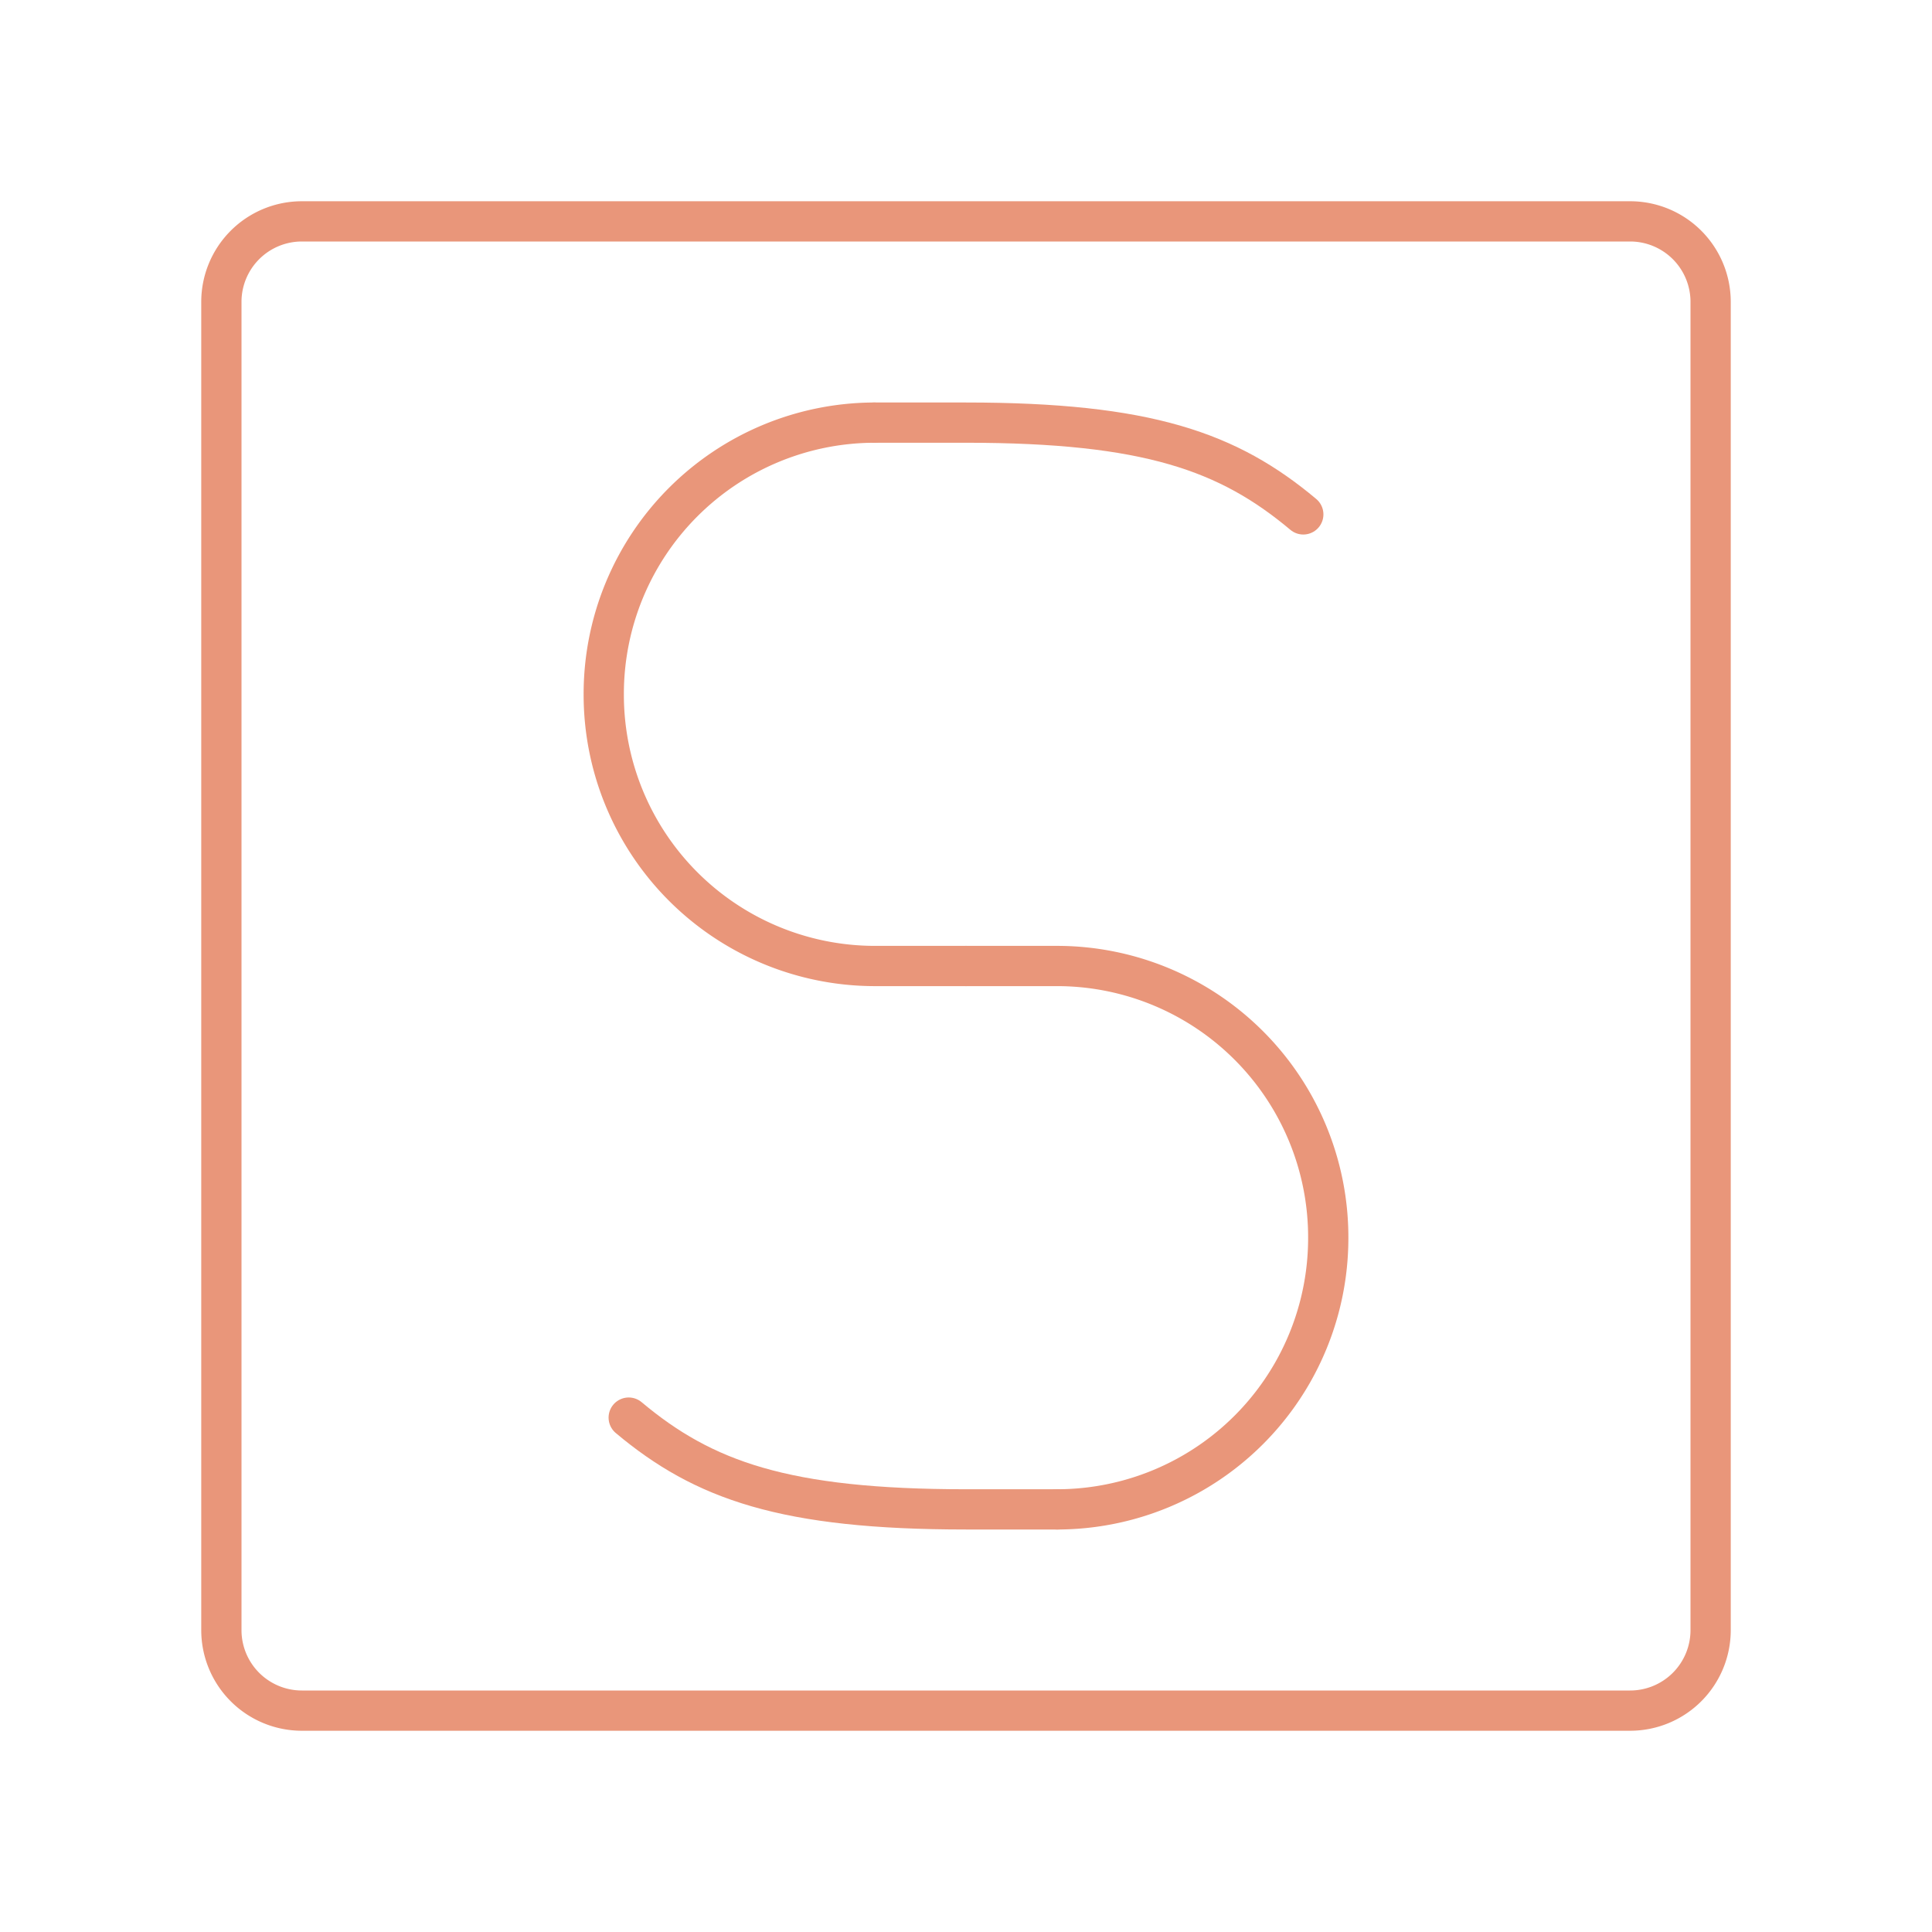 <!DOCTYPE svg PUBLIC "-//W3C//DTD SVG 1.1//EN" "http://www.w3.org/Graphics/SVG/1.1/DTD/svg11.dtd">
<!-- Uploaded to: SVG Repo, www.svgrepo.com, Transformed by: SVG Repo Mixer Tools -->
<svg width="800px" height="800px" viewBox="0 0 48 48" id="Layer_2" data-name="Layer 2" xmlns="http://www.w3.org/2000/svg" fill="#000000">
<g id="SVGRepo_bgCarrier" stroke-width="0"/>
<g id="SVGRepo_tracerCarrier" stroke-linecap="round" stroke-linejoin="round"/>
<g id="SVGRepo_iconCarrier">
<defs>
<style>.cls-1{fill:none;stroke:darksalmon;stroke-linecap:round;stroke-linejoin:round;}</style>
</defs>
<path class="cls-1" d="M40.5,5.5H7.5a2,2,0,0,0-2,2v33a2,2,0,0,0,2,2h33a2,2,0,0,0,2-2V7.5A2,2,0,0,0,40.5,5.5Z"/>
<path class="cls-1" d="M21.71,10.5A6.74,6.74,0,0,0,15,17.25h0A6.74,6.74,0,0,0,21.71,24H24"/>
<path class="cls-1" d="M24,24h2.29A6.74,6.74,0,0,1,33,30.75h0a6.74,6.74,0,0,1-6.73,6.75"/>
<path class="cls-1" d="M32.38,12.78C30.52,11.22,28.51,10.5,24,10.5H21.71"/>
<path class="cls-1" d="M15.62,35.22c1.86,1.56,3.87,2.28,8.38,2.28h2.29"/>
</g>
</svg>